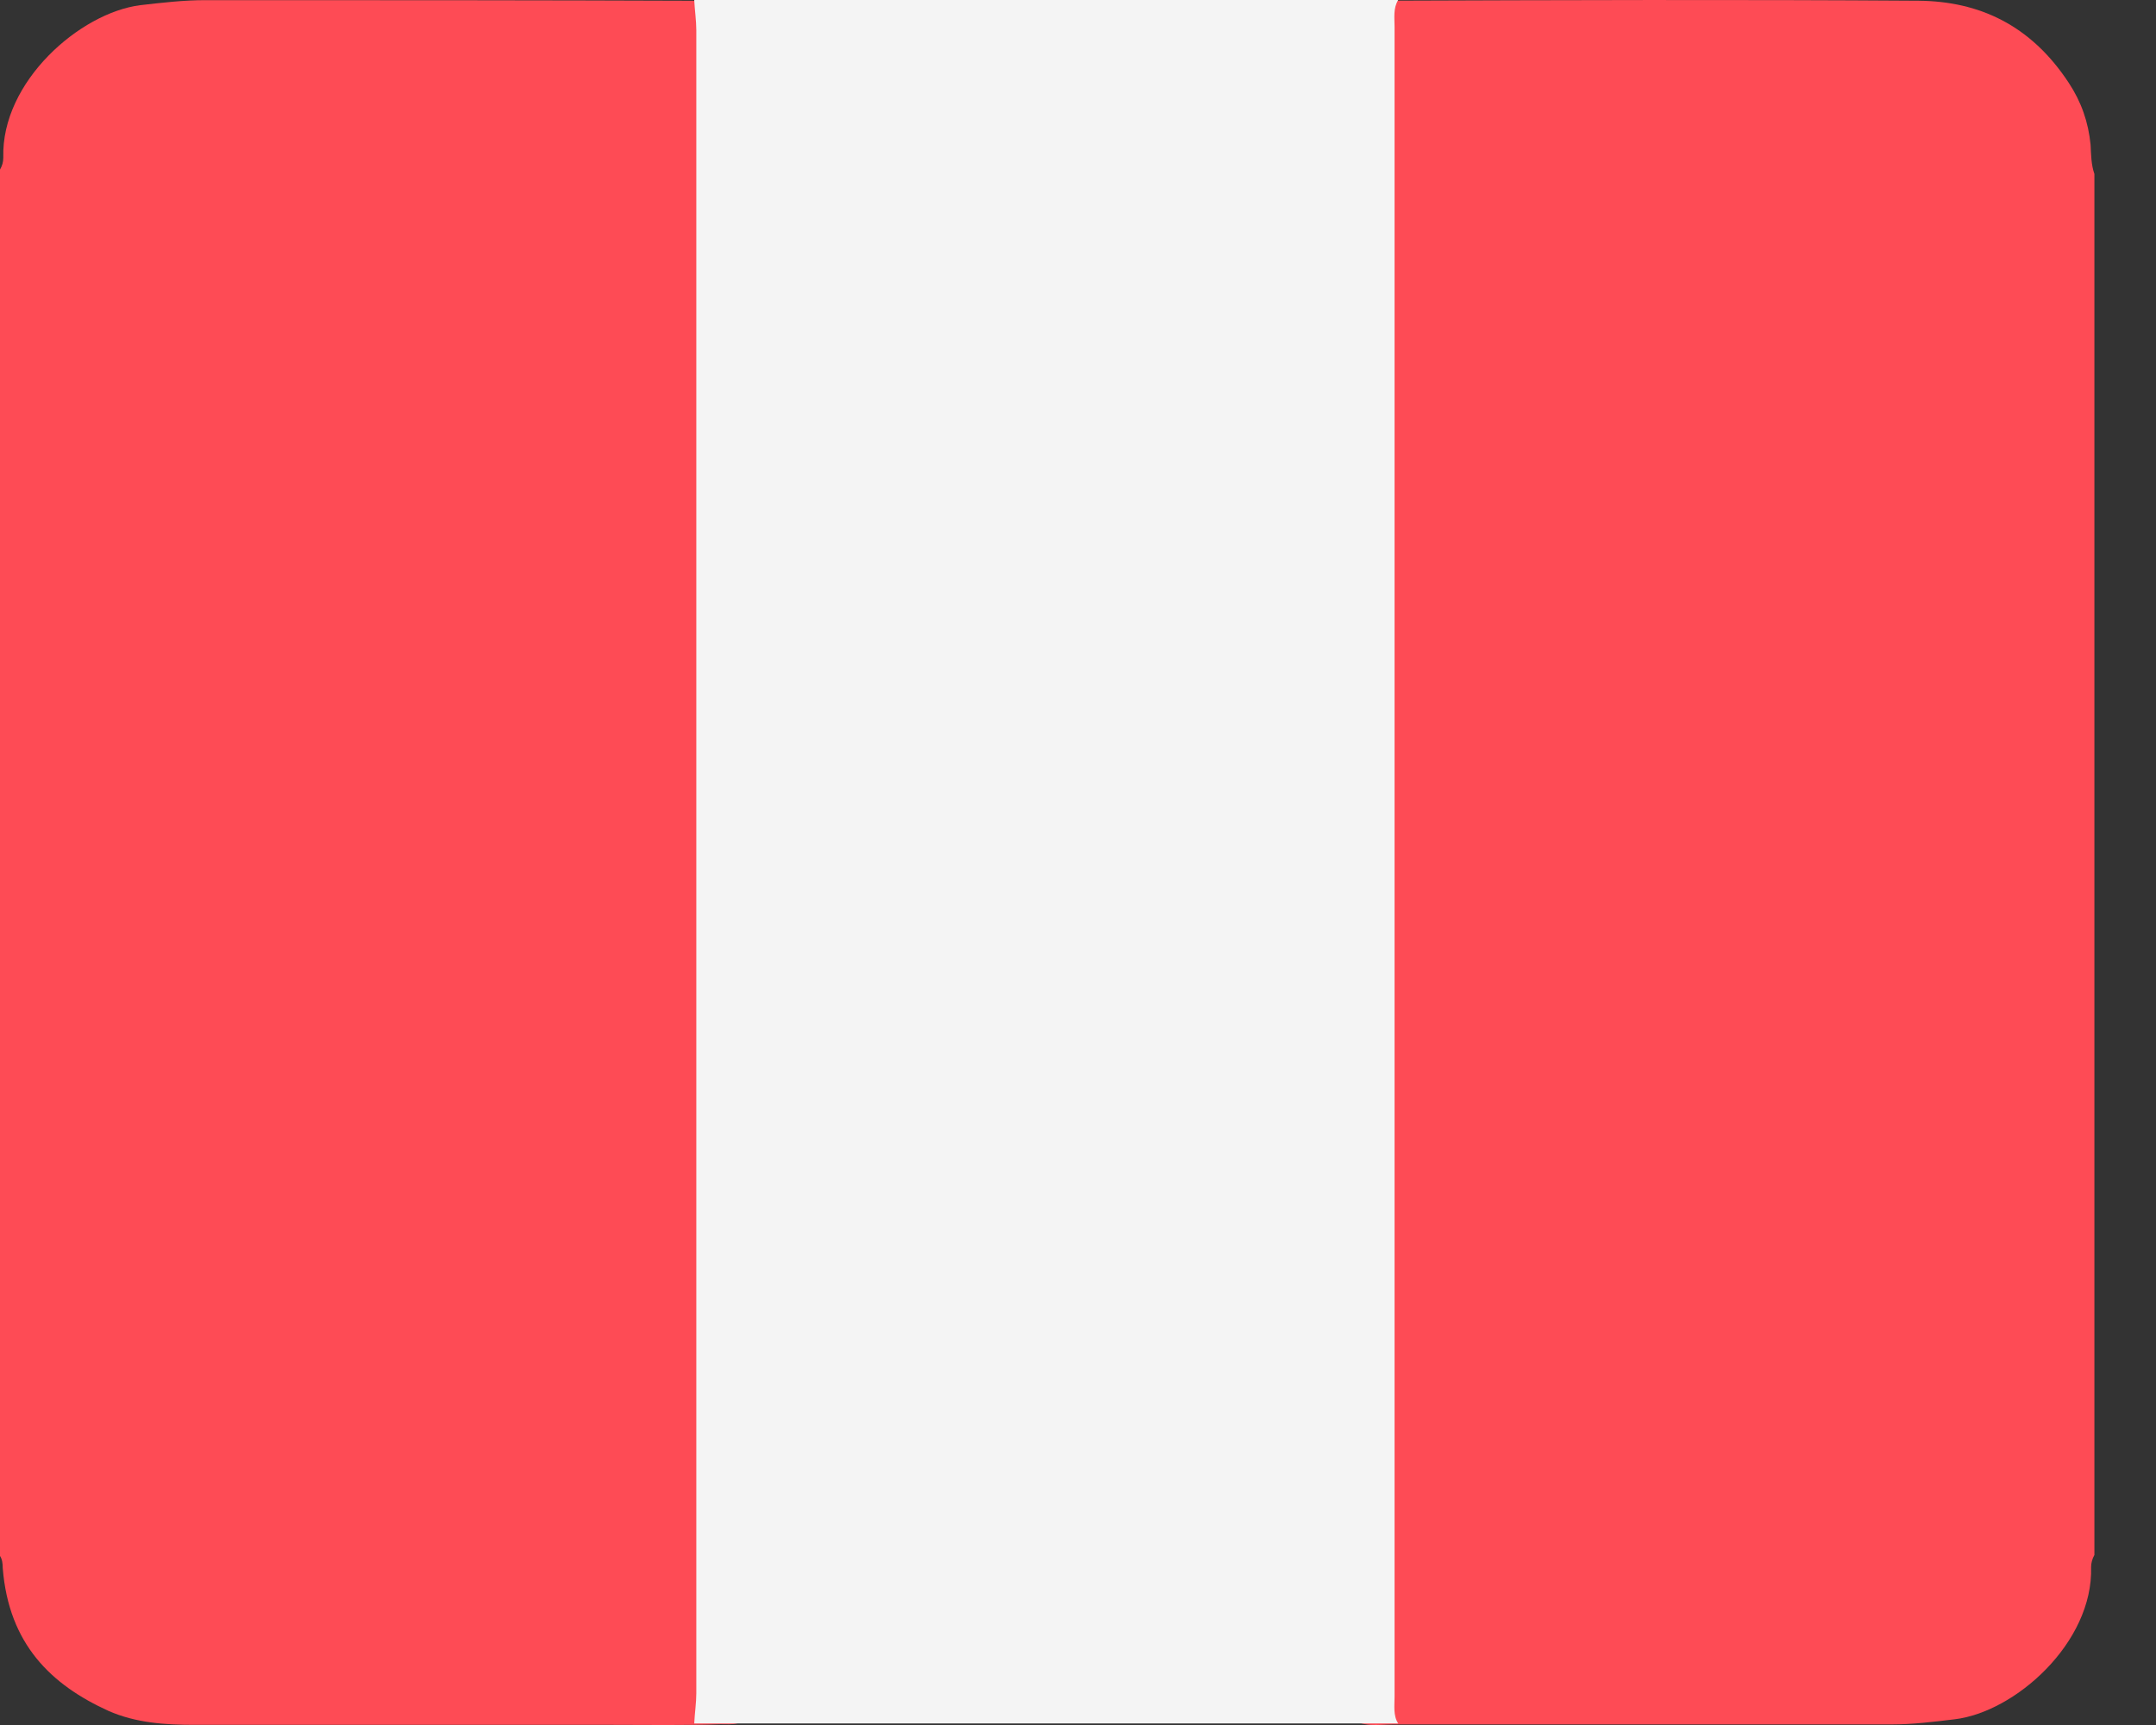 <svg width="30" height="24" viewBox="0 0 30 24" fill="none" xmlns="http://www.w3.org/2000/svg">
<rect x="0" y="0" width="30" height="24" fill="#333333" stroke="none"/>
<path fill-rule="evenodd" clip-rule="evenodd" d="M29.143 2.421C29.143 8.825 29.143 15.229 29.143 21.634C29.113 21.687 29.097 21.748 29.097 21.801C29.128 22.857 28.036 23.824 27.194 23.921C26.906 23.956 26.61 23.992 26.322 23.992C24.009 23.992 21.696 23.992 19.384 23.992C19.179 23.992 18.959 24.044 18.769 23.886C18.663 23.745 18.633 23.578 18.633 23.393C18.633 23.297 18.625 23.209 18.625 23.112C18.625 15.704 18.625 8.297 18.625 0.899C18.625 0.635 18.595 0.353 18.762 0.125C18.883 -0.007 19.042 0.01 19.194 0.01C21.696 0.001 24.199 -0.007 26.701 0.01C27.535 0.019 28.256 0.344 28.787 1.154C28.961 1.418 29.059 1.699 29.09 2.016C29.097 2.148 29.097 2.289 29.143 2.421Z" fill="#FE4B55"/>
<path fill-rule="evenodd" clip-rule="evenodd" d="M0 21.648C0 15.216 0 8.792 0 2.36C0.03 2.307 0.046 2.255 0.046 2.193C0.015 1.137 1.113 0.178 1.952 0.072C2.257 0.037 2.554 0.002 2.859 0.002C5.185 0.002 7.503 0.002 9.828 0.011C10.034 0.011 10.263 -0.06 10.43 0.16C10.552 0.433 10.514 0.732 10.514 1.023C10.514 7.033 10.514 13.051 10.514 19.061C10.514 20.434 10.514 21.807 10.514 23.18C10.514 23.399 10.522 23.628 10.438 23.831C10.339 24.015 10.179 23.989 10.026 23.989C9.531 24.007 9.027 23.998 8.532 23.998C6.595 23.998 4.651 23.998 2.707 23.998C2.295 23.998 1.891 23.971 1.51 23.804C0.717 23.443 0.122 22.88 0.038 21.816C0.038 21.754 0.03 21.692 0 21.648Z" fill="#FE4B55"/>
<path fill-rule="evenodd" clip-rule="evenodd" d="M9.66 0C12.923 0 16.192 0 19.455 0C19.384 0.116 19.405 0.25 19.405 0.375C19.405 8.115 19.405 15.863 19.405 23.603C19.405 23.728 19.384 23.871 19.455 23.978C16.192 23.978 12.923 23.978 9.66 23.978C9.667 23.835 9.689 23.692 9.689 23.558C9.689 15.845 9.689 8.133 9.689 0.42C9.689 0.286 9.667 0.143 9.66 0Z" fill="#F4F4F4"/>
</svg>
